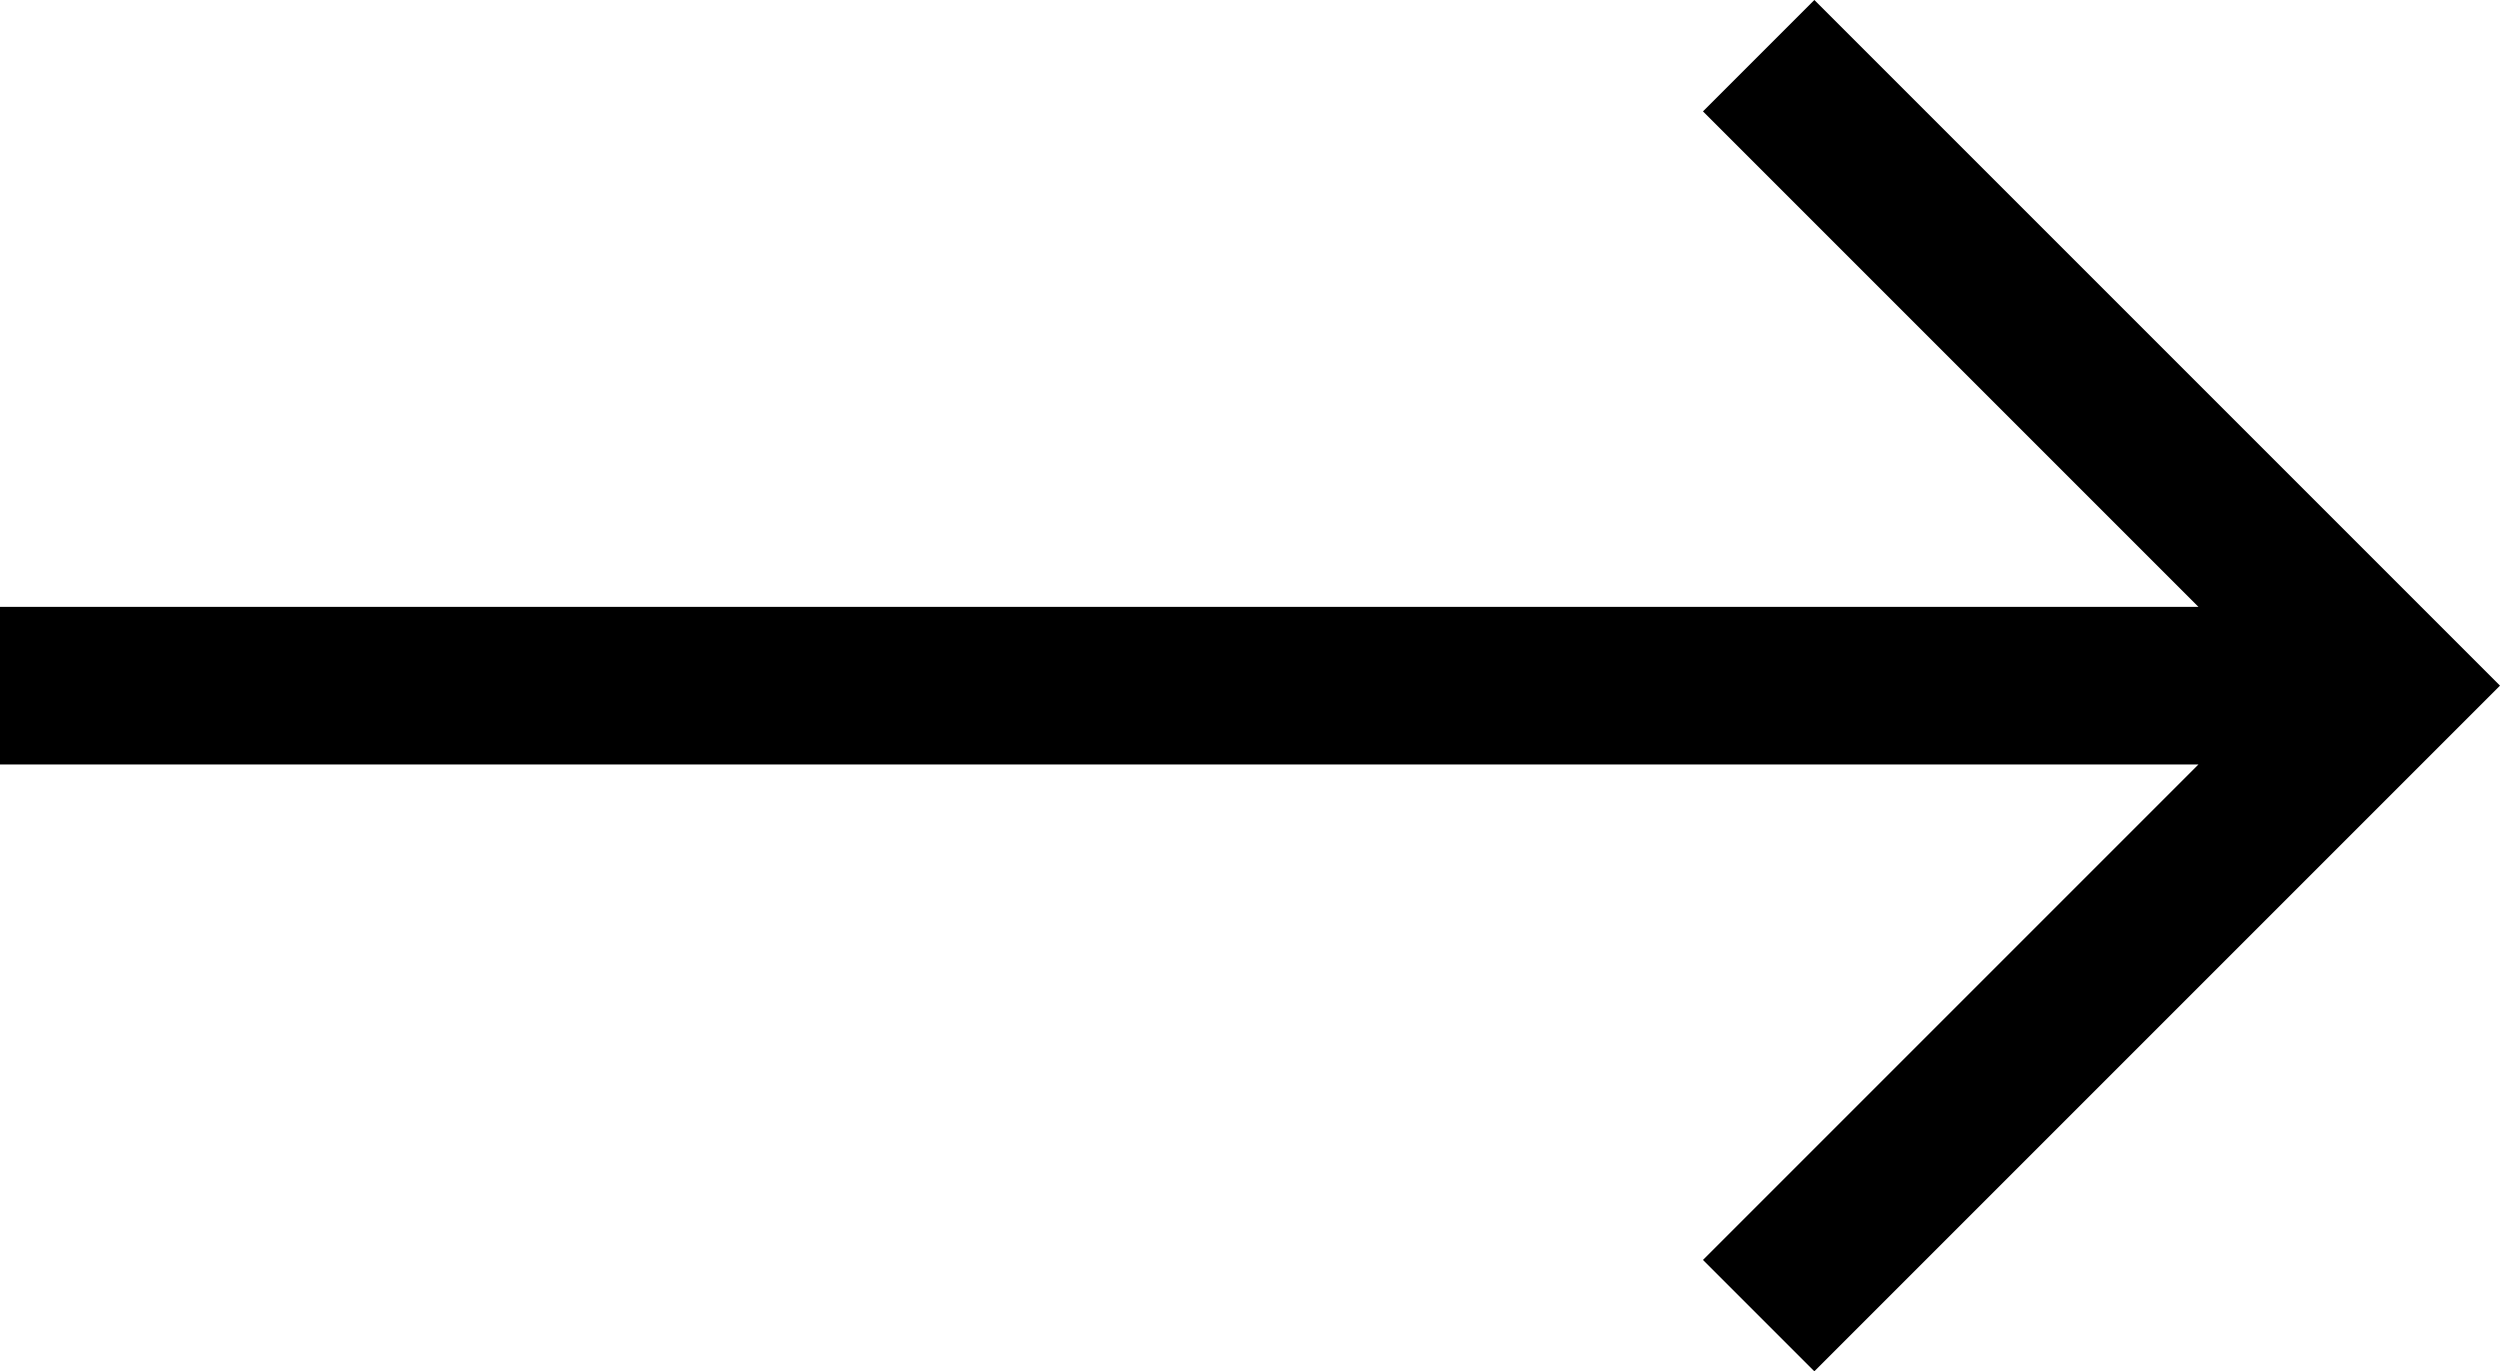 <svg xmlns="http://www.w3.org/2000/svg" width="21.257" height="11.66" viewBox="0 0 21.257 11.66">
  <path id="right-arrow" d="M15.427,107.5l-.947.947,4.213,4.213H0V114H18.693l-4.213,4.213.947.947,5.83-5.83Z" transform="translate(0 -107.5)" fill="currentColor"/>
</svg>
